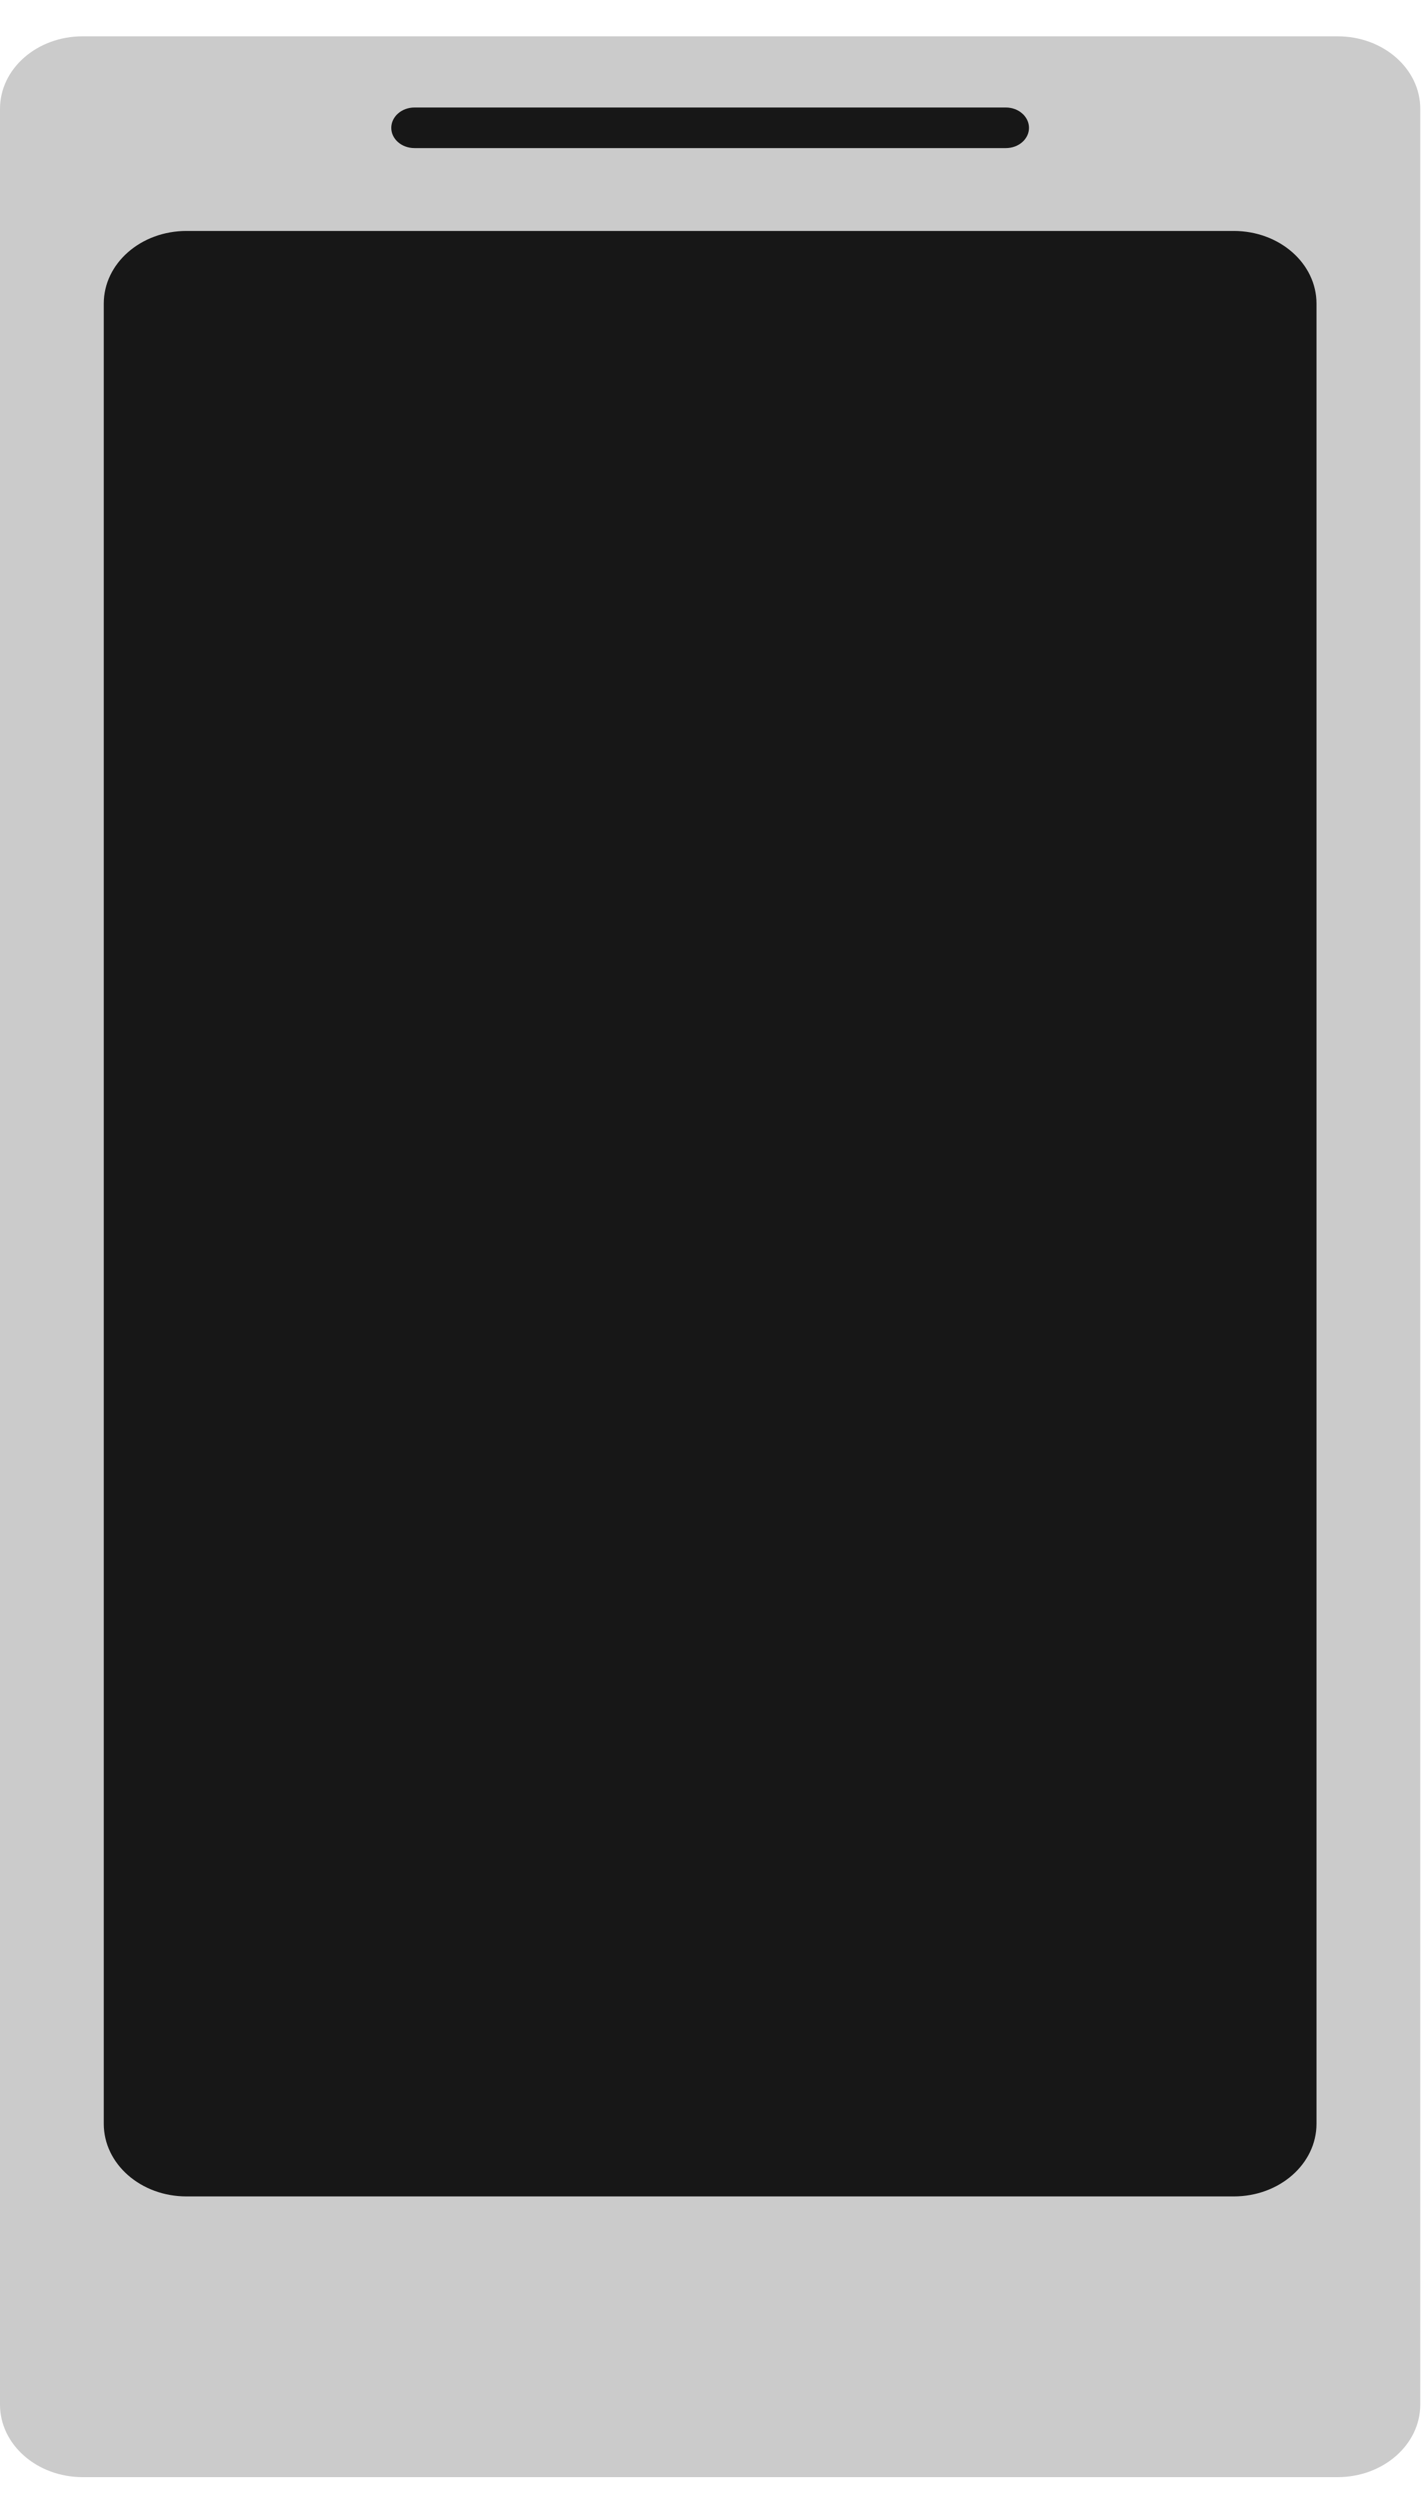 <svg width="12" height="21" viewBox="0 0 12 21" fill="none" xmlns="http://www.w3.org/2000/svg">
<g clip-path="url(#clip0_239_5)">
<path d="M6.674 10.557C6.674 10.902 6.355 11.182 5.961 11.182C5.568 11.182 5.248 10.902 5.248 10.557C5.248 10.211 5.568 9.932 5.961 9.932C6.355 9.932 6.674 10.211 6.674 10.557Z" fill="#CBCBCB"/>
<path d="M11.24 20.808H0.695C0.311 20.808 0 20.535 0 20.199V0.914C0 0.577 0.311 0.305 0.695 0.305H11.24C11.624 0.305 11.935 0.577 11.935 0.914V20.199C11.935 20.535 11.624 20.808 11.24 20.808Z" fill="#CBCBCB"/>
<path d="M10.368 18.45H1.567C1.183 18.45 0.872 18.177 0.872 17.84V2.55C0.872 2.213 1.183 1.94 1.567 1.94H10.368C10.752 1.94 11.063 2.213 11.063 2.55V17.84C11.063 18.177 10.752 18.45 10.368 18.45Z" fill="#171717"/>
<path d="M8.453 1.244H3.483C3.375 1.244 3.288 1.168 3.288 1.074C3.288 0.98 3.375 0.903 3.483 0.903H8.453C8.56 0.903 8.647 0.98 8.647 1.074C8.647 1.168 8.56 1.244 8.453 1.244Z" fill="#171717"/>
</g>
<defs>
<clipPath id="clip0_239_5">
<rect width="12" height="20.59" fill="white" transform="translate(0 0.305)"/>
</clipPath>
</defs>
</svg>
